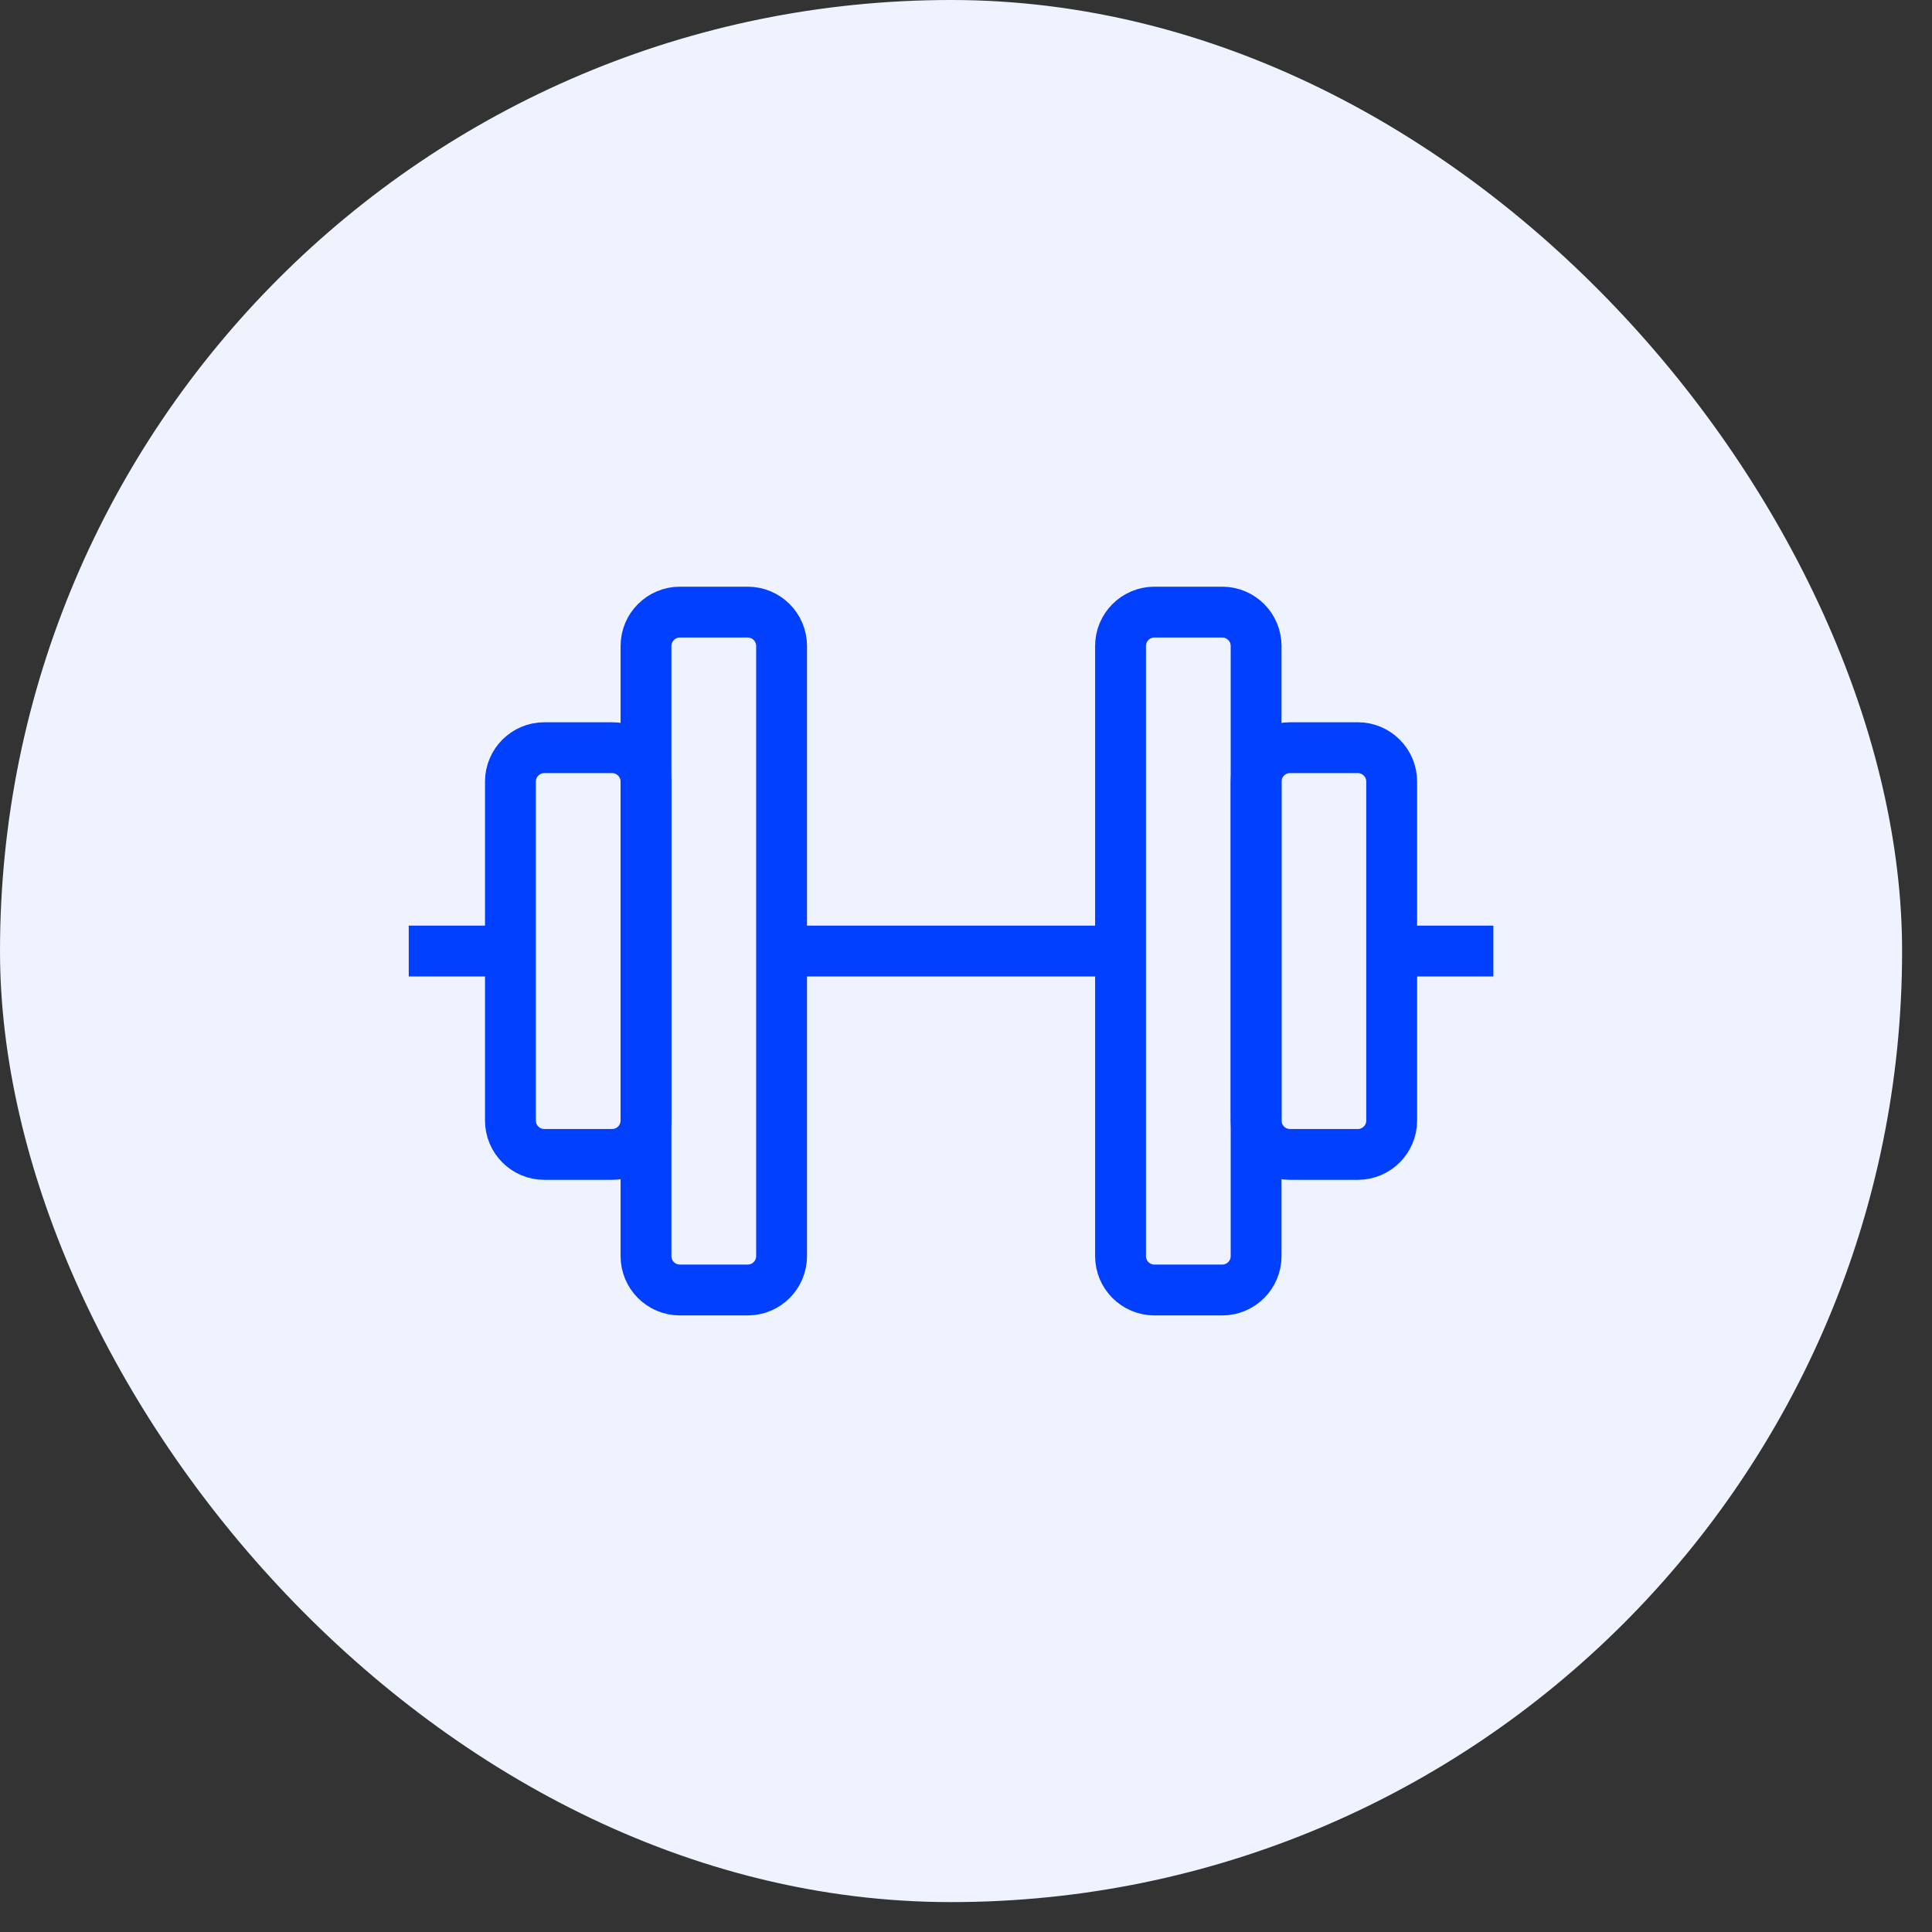 <svg width="57" height="57" viewBox="0 0 57 57" fill="none" xmlns="http://www.w3.org/2000/svg">
<rect x="0" y="0" width="57" height="57" fill="#333333" stroke="none"/>
<rect width="56.118" height="56.118" rx="28.059" fill="#EFF3FF"/>
<path d="M38.059 22.059H40.059C40.611 22.059 41.059 22.507 41.059 23.059V33.059C41.059 33.611 40.611 34.059 40.059 34.059H38.059C37.507 34.059 37.059 33.611 37.059 33.059V23.059C37.059 22.507 37.507 22.059 38.059 22.059Z" stroke="#0240FF" stroke-width="1.5"/>
<path d="M34.059 18.059H36.059C36.611 18.059 37.059 18.507 37.059 19.059V37.059C37.059 37.611 36.611 38.059 36.059 38.059H34.059C33.507 38.059 33.059 37.611 33.059 37.059V19.059C33.059 18.507 33.507 18.059 34.059 18.059Z" stroke="#0240FF" stroke-width="1.5"/>
<path d="M20.059 18.059H22.059C22.611 18.059 23.059 18.507 23.059 19.059V37.059C23.059 37.611 22.611 38.059 22.059 38.059H20.059C19.507 38.059 19.059 37.611 19.059 37.059V19.059C19.059 18.507 19.507 18.059 20.059 18.059Z" stroke="#0240FF" stroke-width="1.5"/>
<path d="M16.059 22.059H18.059C18.611 22.059 19.059 22.507 19.059 23.059V33.059C19.059 33.611 18.611 34.059 18.059 34.059H16.059C15.507 34.059 15.059 33.611 15.059 33.059V23.059C15.059 22.507 15.507 22.059 16.059 22.059Z" stroke="#0240FF" stroke-width="1.5"/>
<path d="M41.059 28.059H44.059" stroke="#0240FF" stroke-width="1.5"/>
<path d="M23.059 28.059H33.059" stroke="#0240FF" stroke-width="1.5"/>
<path d="M12.059 28.059H15.059" stroke="#0240FF" stroke-width="1.5"/>
</svg>
